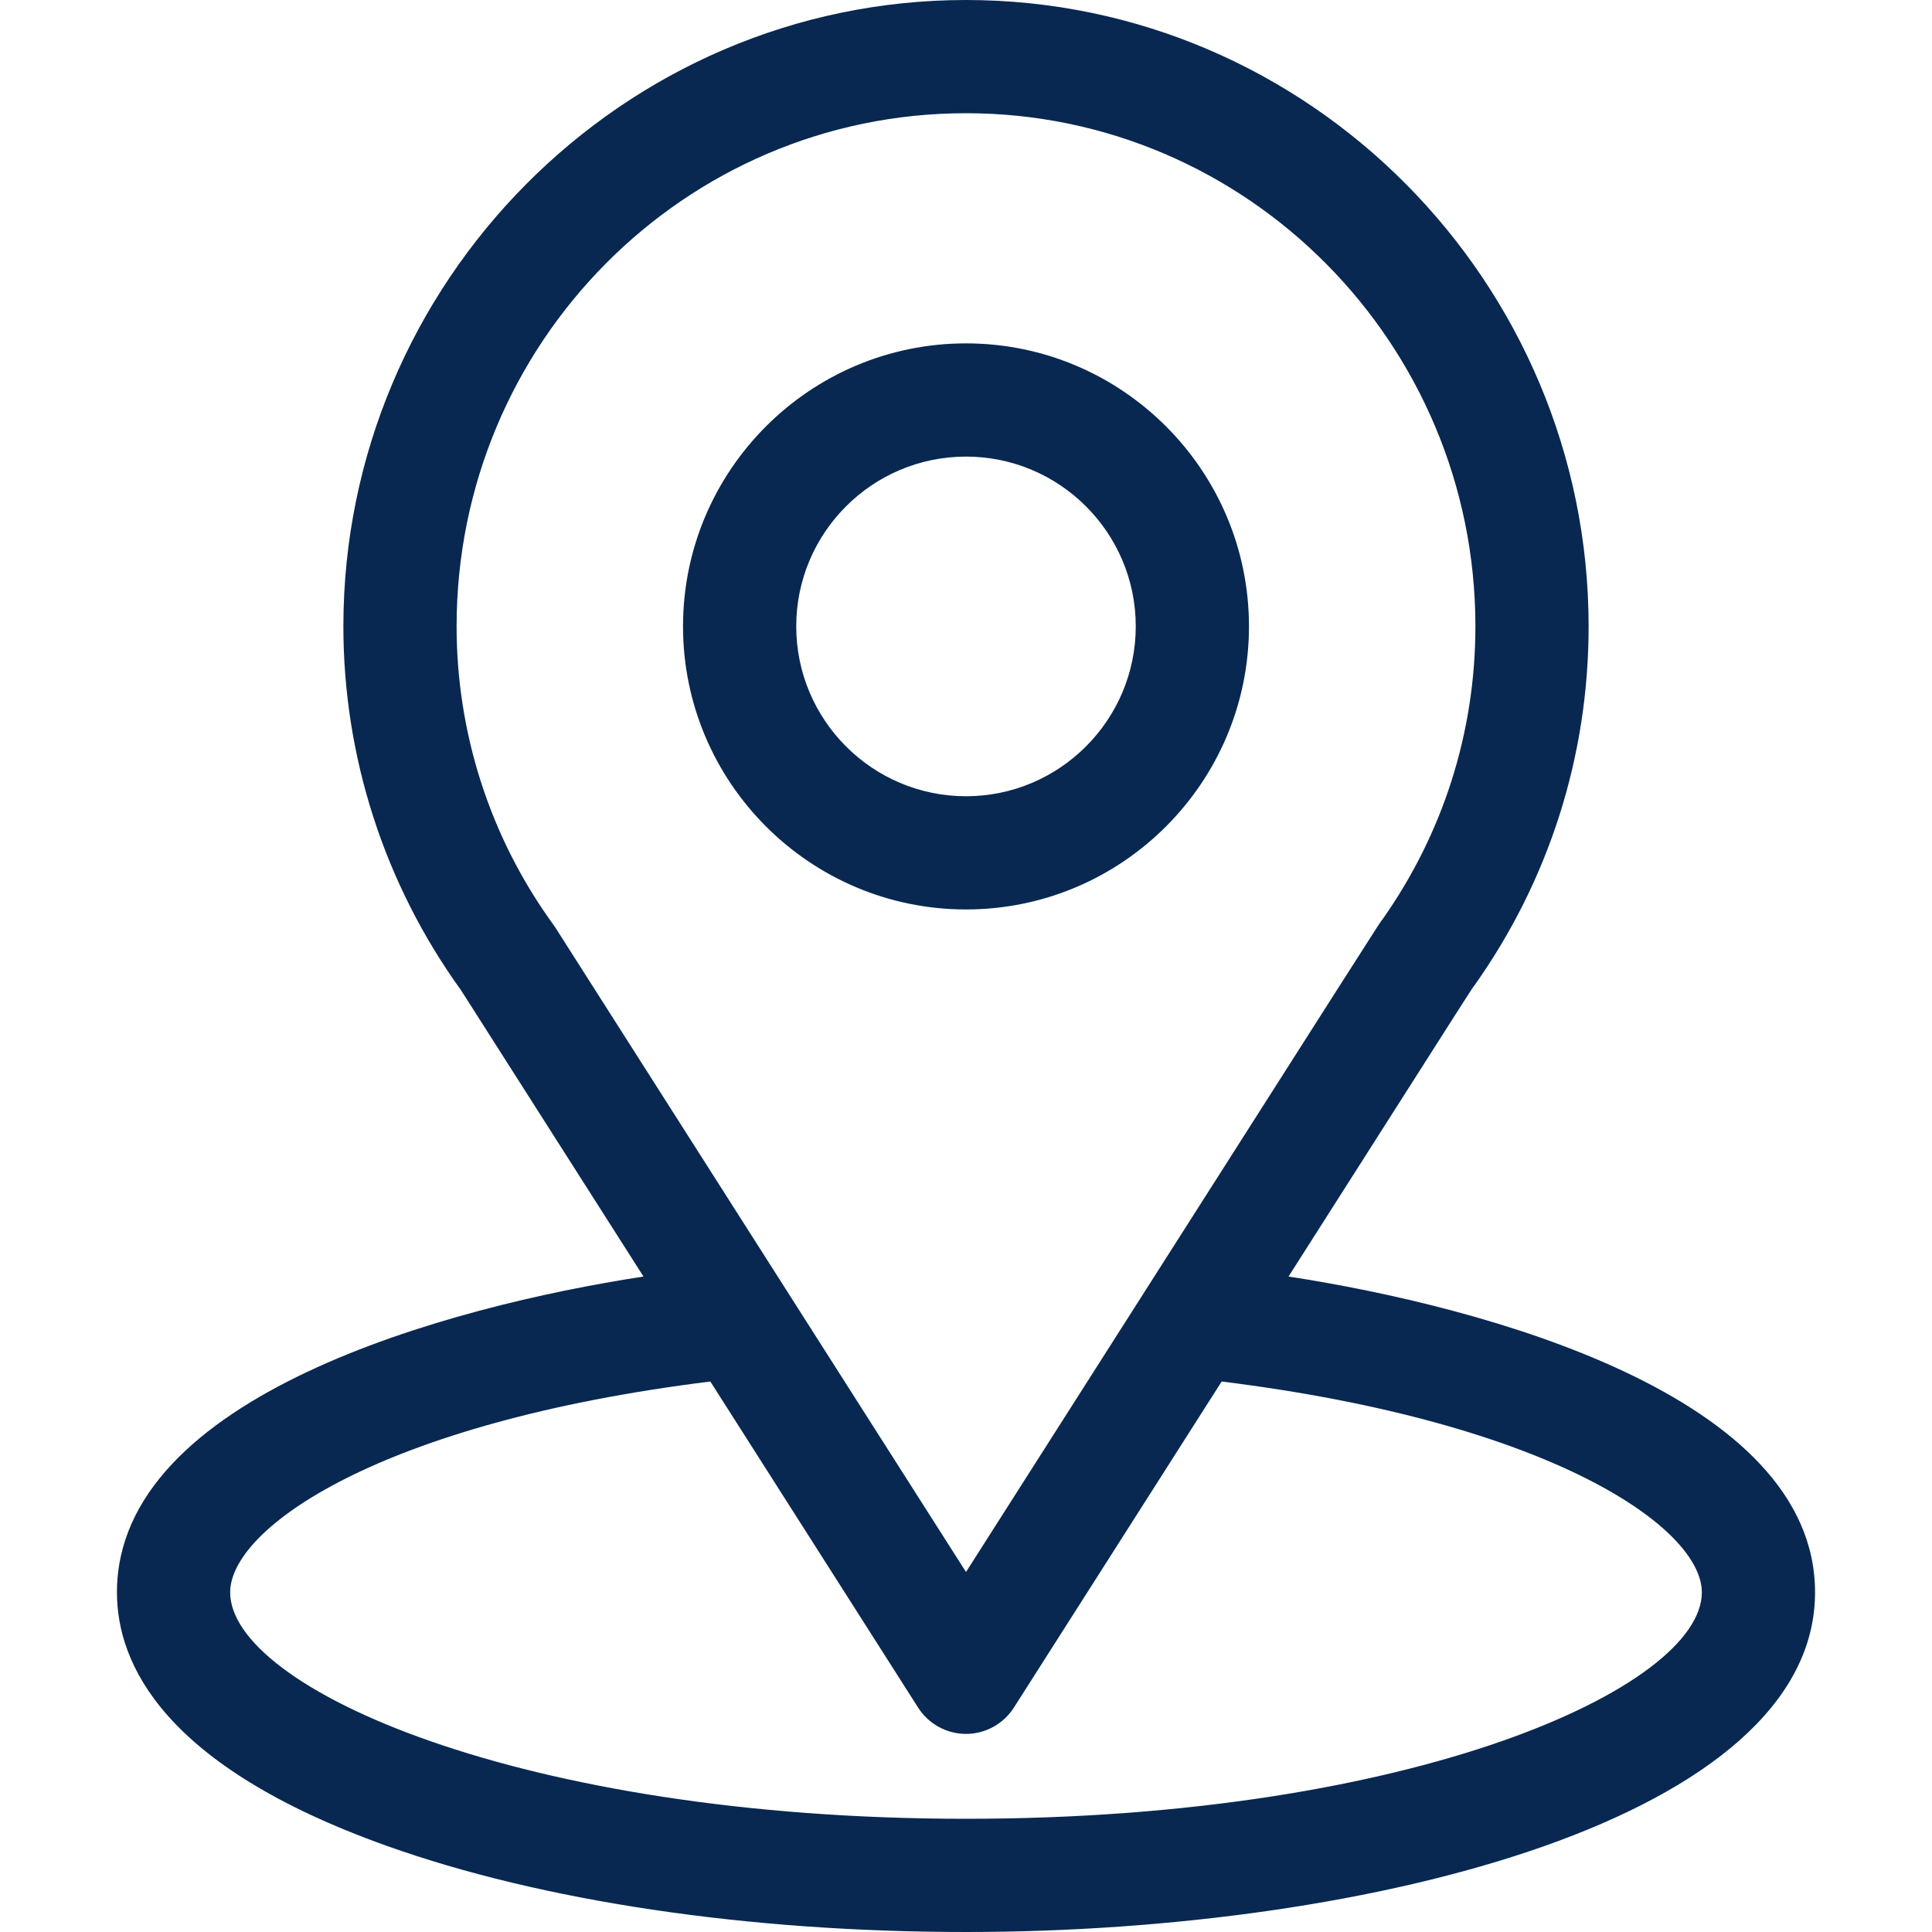 <svg width="15" height="15" viewBox="0 0 15 15" fill="none" xmlns="http://www.w3.org/2000/svg">
<g clip-path="url(#clip0_155_56)">
<path d="M10.004 9.911C11.6 7.406 11.4 7.718 11.446 7.653C12.027 6.834 12.334 5.869 12.334 4.863C12.334 2.197 10.17 0 7.5 0C4.839 0 2.666 2.192 2.666 4.863C2.666 5.868 2.98 6.858 3.58 7.689L4.996 9.911C3.482 10.143 0.908 10.837 0.908 12.363C0.908 12.92 1.271 13.713 3.002 14.331C4.21 14.762 5.808 15 7.5 15C10.665 15 14.092 14.107 14.092 12.363C14.092 10.836 11.521 10.144 10.004 9.911ZM4.314 7.205C4.309 7.198 4.304 7.19 4.299 7.183C3.799 6.496 3.545 5.682 3.545 4.863C3.545 2.665 5.315 0.879 7.5 0.879C9.681 0.879 11.455 2.666 11.455 4.863C11.455 5.683 11.205 6.47 10.733 7.139C10.691 7.195 10.912 6.852 7.5 12.205L4.314 7.205ZM7.5 14.121C4.043 14.121 1.787 13.105 1.787 12.363C1.787 11.865 2.946 11.045 5.515 10.726L7.129 13.259C7.21 13.385 7.35 13.462 7.5 13.462C7.65 13.462 7.79 13.385 7.871 13.259L9.485 10.726C12.054 11.045 13.213 11.865 13.213 12.363C13.213 13.099 10.977 14.121 7.5 14.121Z" fill="#082851"/>
<path d="M7.5 2.666C6.288 2.666 5.303 3.652 5.303 4.863C5.303 6.075 6.288 7.061 7.5 7.061C8.712 7.061 9.697 6.075 9.697 4.863C9.697 3.652 8.712 2.666 7.5 2.666ZM7.5 6.182C6.773 6.182 6.182 5.59 6.182 4.863C6.182 4.136 6.773 3.545 7.5 3.545C8.227 3.545 8.818 4.136 8.818 4.863C8.818 5.59 8.227 6.182 7.5 6.182Z" fill="#082851"/>
</g>
<defs>
<clipPath id="clip0_155_56">
<rect width="15" height="15" fill="white"/>
</clipPath>
</defs>
</svg>
